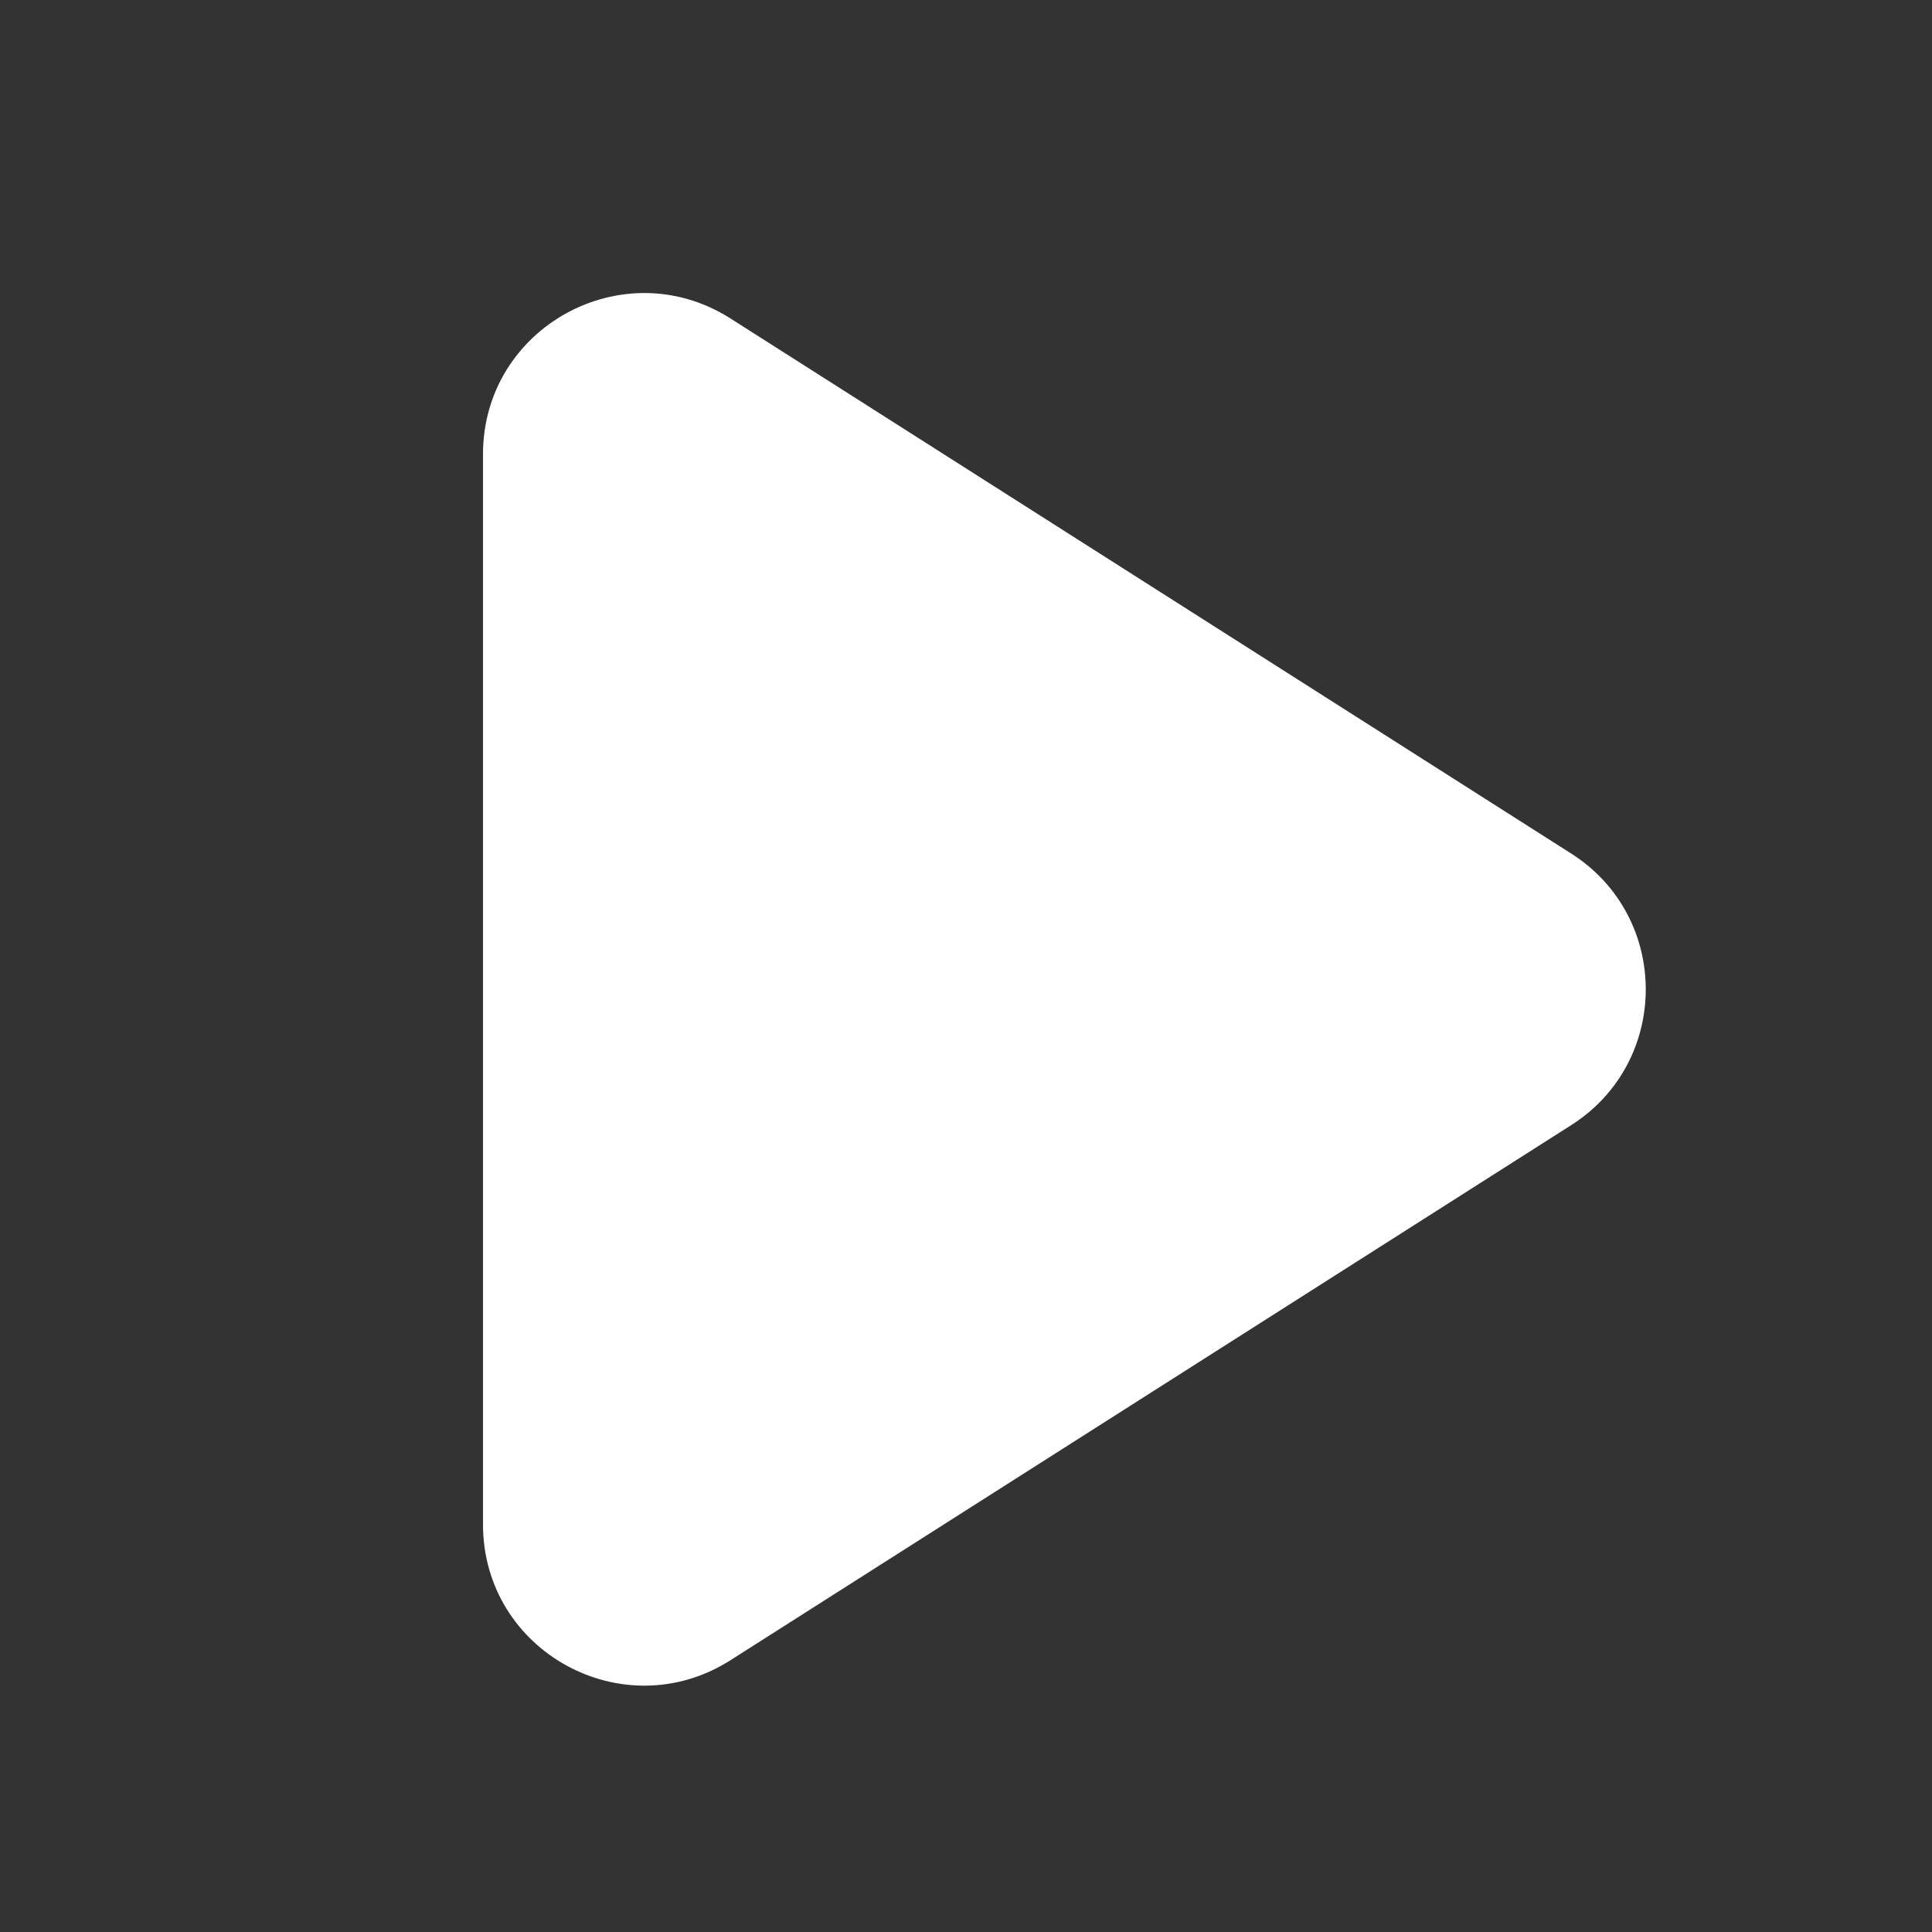 <svg width="24" height="24" viewBox="0 0 24 24" fill="none" xmlns="http://www.w3.org/2000/svg">
<rect x="0" y="0" width="24" height="24" fill="#333333" stroke="none"/>
<path d="M9.074 20.624C7.742 21.471 6 20.515 6 18.937V5.643C6 4.065 7.742 3.109 9.074 3.956L19.518 10.603C20.753 11.389 20.753 13.191 19.518 13.977L9.074 20.624Z" fill="white"/>
</svg>
